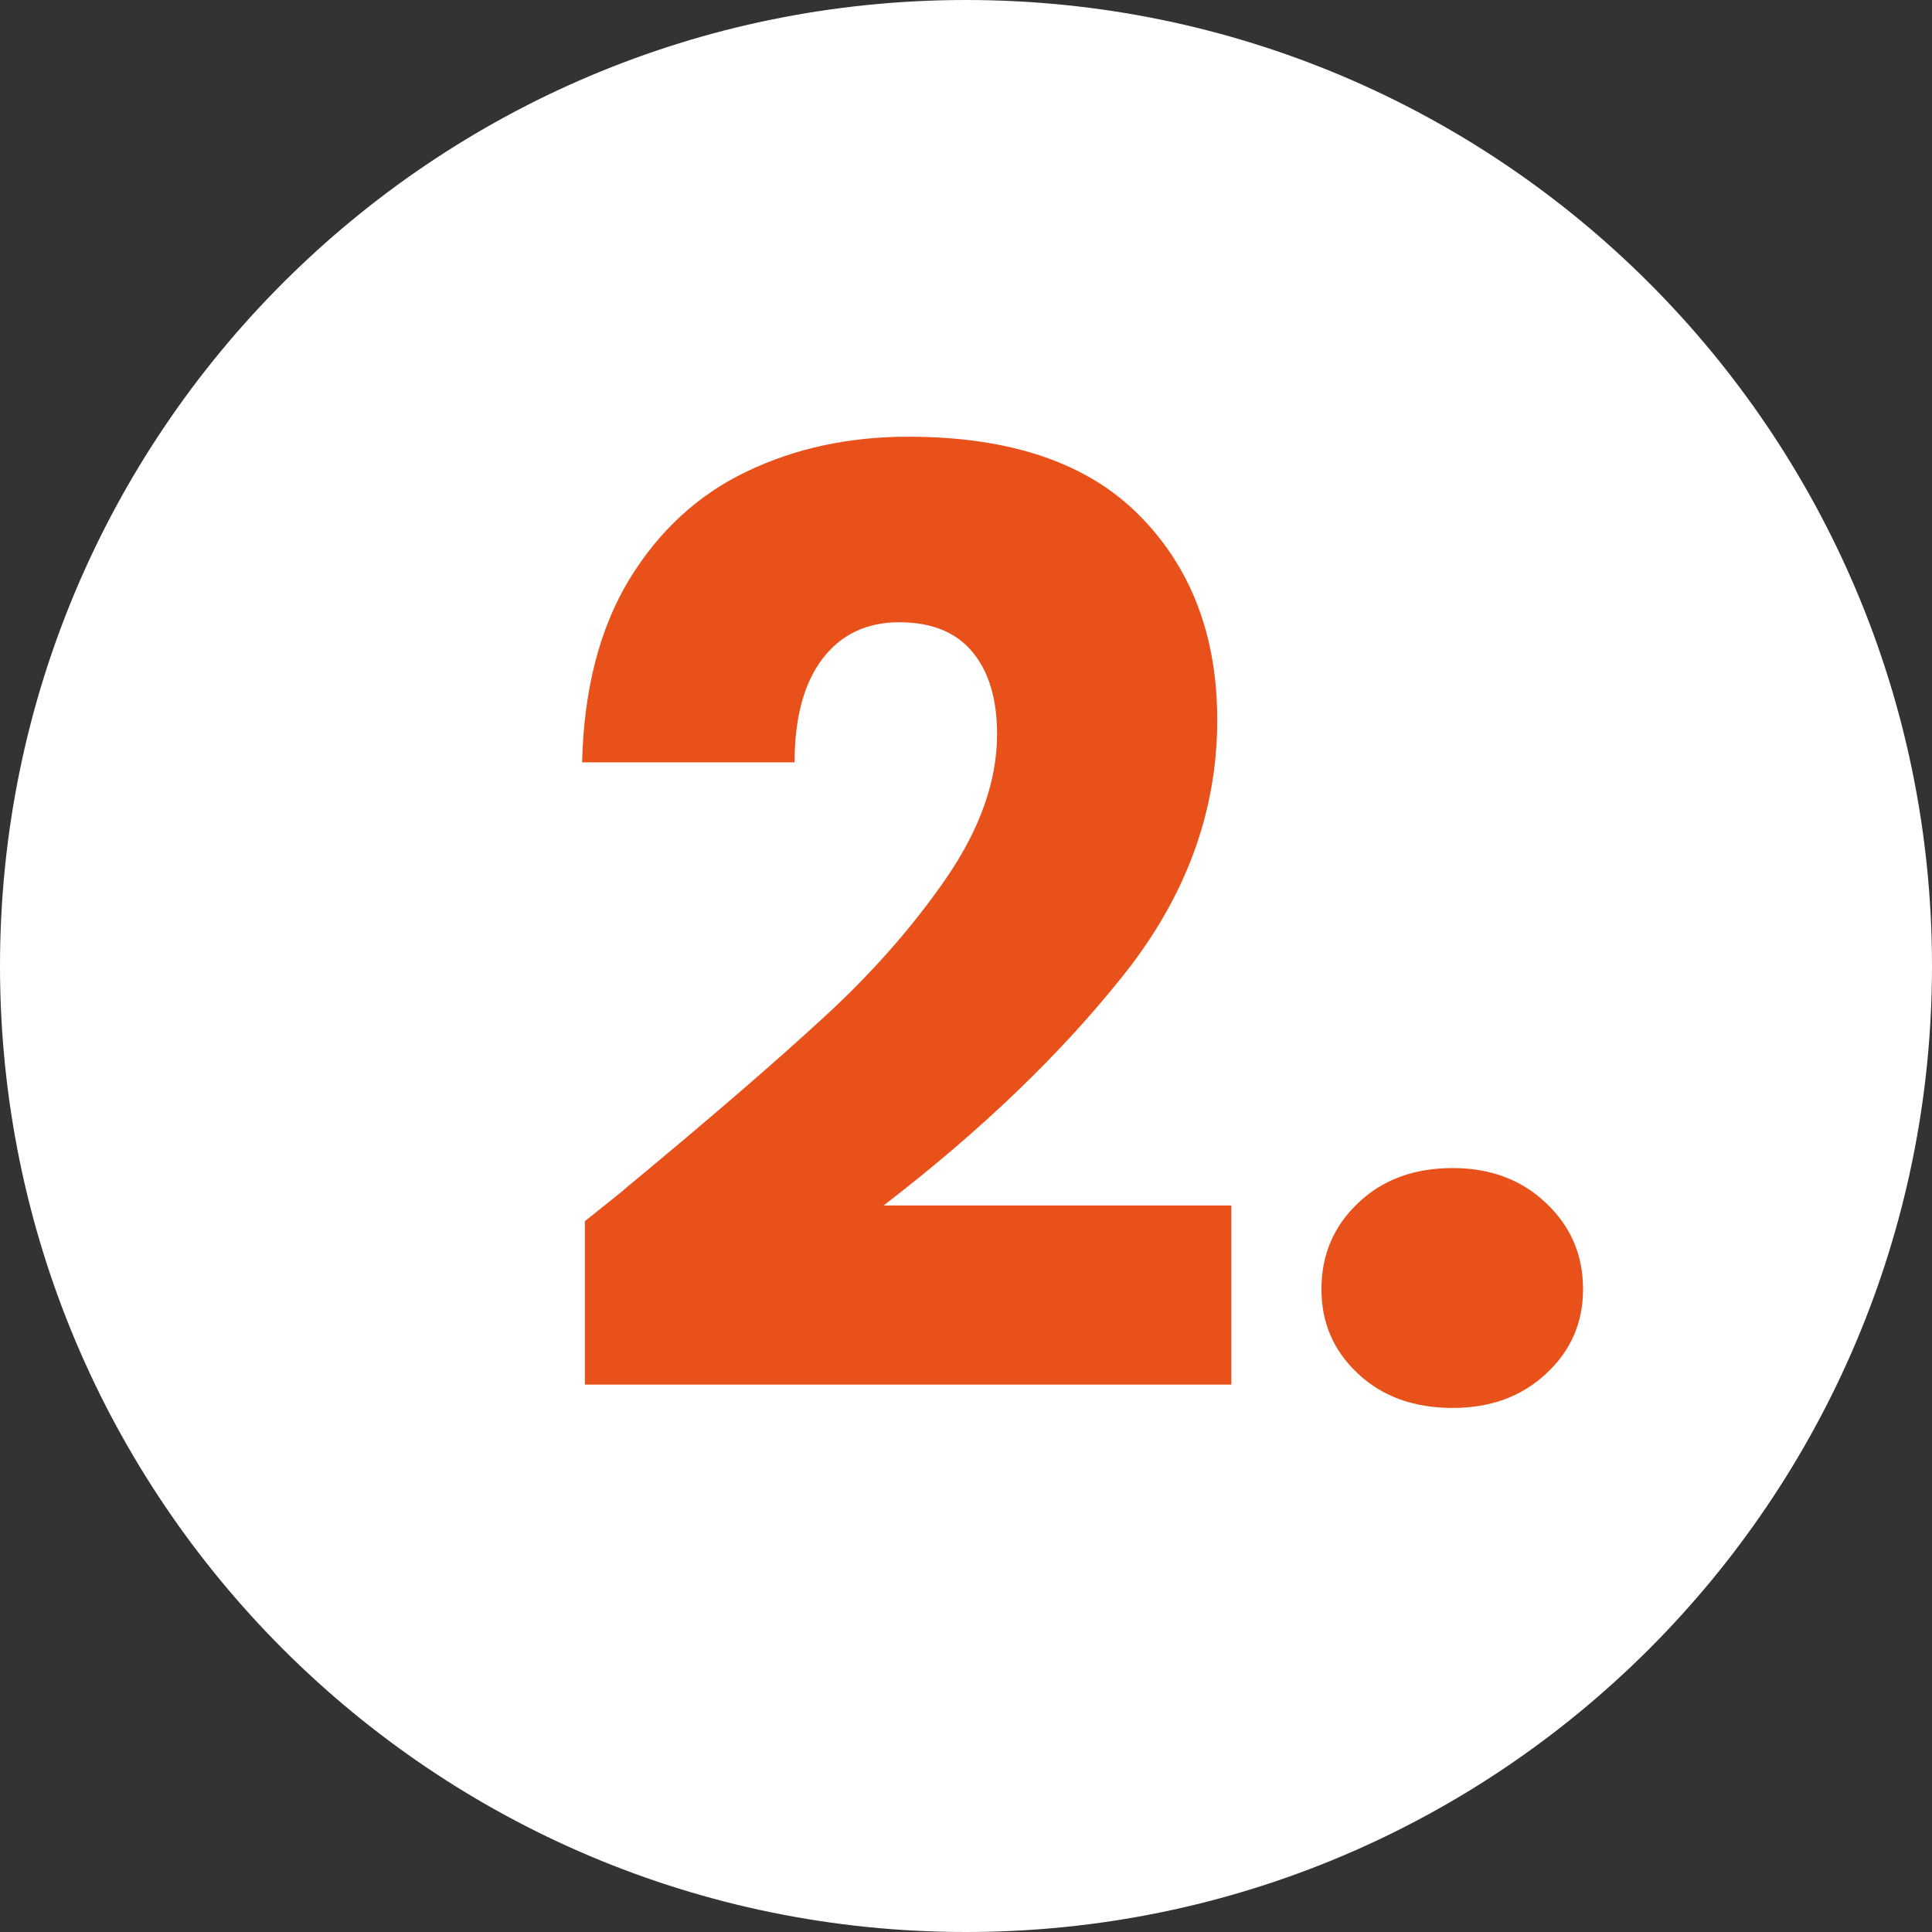 <svg xmlns="http://www.w3.org/2000/svg" xmlns:xlink="http://www.w3.org/1999/xlink" width="100" viewBox="0 0 75 75" height="100" preserveAspectRatio="xMidYMid meet"><rect x="0" y="0" width="75" height="75" fill="#333333" stroke="none"/><defs><g></g><clipPath id="fd7feb1eb7"><path d="M 37.5 0 C 16.789 0 0 16.789 0 37.5 C 0 58.211 16.789 75 37.5 75 C 58.211 75 75 58.211 75 37.5 C 75 16.789 58.211 0 37.5 0 Z M 37.5 0 " clip-rule="nonzero"></path></clipPath></defs><g clip-path="url(#fd7feb1eb7)"><rect x="-7.5" width="90" fill="#ffffff" y="-7.5" height="90" fill-opacity="1"></rect></g><g fill="#e9511a" fill-opacity="1"><g transform="translate(20.753, 54.25)"><g><path d="M 1.953 -6.844 C 3.086 -7.75 3.602 -8.164 3.5 -8.094 C 6.77 -10.801 9.344 -13.02 11.219 -14.75 C 13.102 -16.477 14.695 -18.289 16 -20.188 C 17.301 -22.094 17.953 -23.945 17.953 -25.75 C 17.953 -27.113 17.633 -28.176 17 -28.938 C 16.363 -29.707 15.414 -30.094 14.156 -30.094 C 12.883 -30.094 11.891 -29.617 11.172 -28.672 C 10.453 -27.723 10.094 -26.383 10.094 -24.656 L 1.844 -24.656 C 1.914 -27.488 2.523 -29.852 3.672 -31.75 C 4.828 -33.645 6.344 -35.039 8.219 -35.938 C 10.102 -36.844 12.195 -37.297 14.5 -37.297 C 18.469 -37.297 21.457 -36.281 23.469 -34.25 C 25.488 -32.219 26.5 -29.566 26.5 -26.297 C 26.5 -22.734 25.281 -19.426 22.844 -16.375 C 20.414 -13.32 17.316 -10.348 13.547 -7.453 L 27.047 -7.453 L 27.047 -0.5 L 1.953 -0.5 Z M 1.953 -6.844 "></path></g></g></g><g fill="#e9511a" fill-opacity="1"><g transform="translate(49.298, 54.25)"><g><path d="M 7.094 0.406 C 5.594 0.406 4.367 -0.035 3.422 -0.922 C 2.473 -1.805 2 -2.898 2 -4.203 C 2 -5.535 2.473 -6.648 3.422 -7.547 C 4.367 -8.453 5.594 -8.906 7.094 -8.906 C 8.562 -8.906 9.77 -8.453 10.719 -7.547 C 11.676 -6.648 12.156 -5.535 12.156 -4.203 C 12.156 -2.898 11.676 -1.805 10.719 -0.922 C 9.77 -0.035 8.562 0.406 7.094 0.406 Z M 7.094 0.406 "></path></g></g></g></svg>